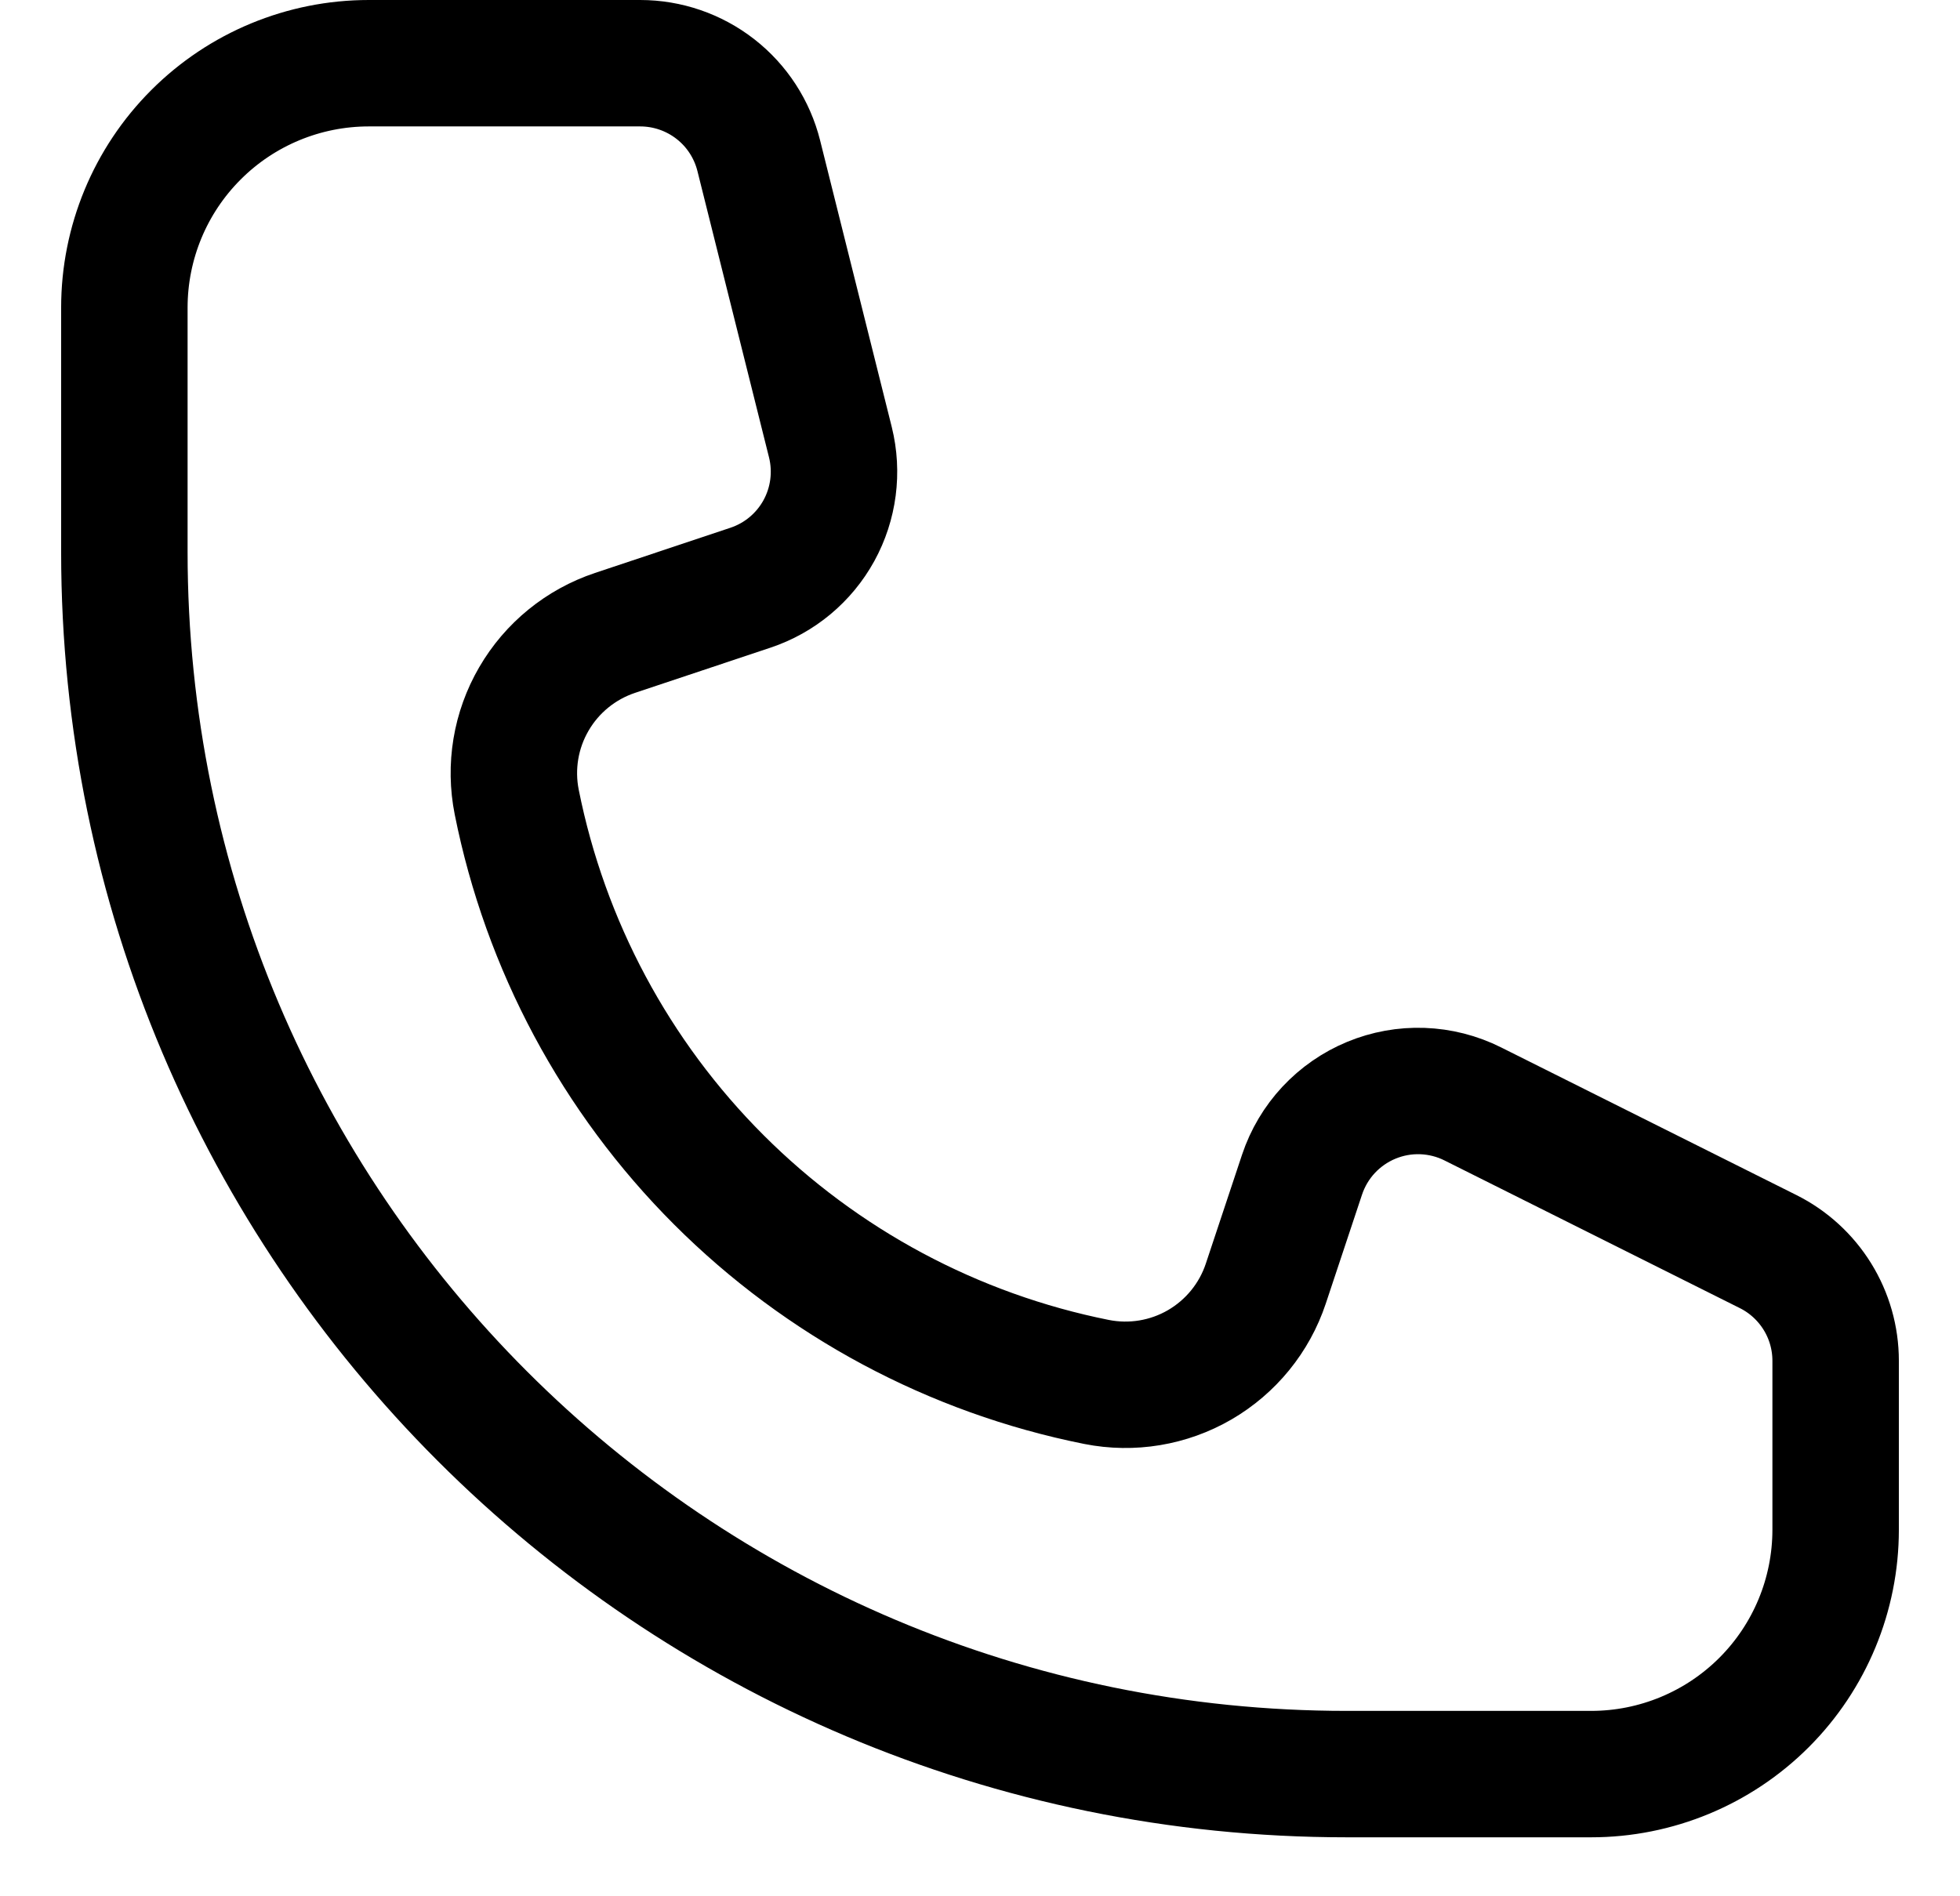 <svg width="31" height="30" viewBox="0 0 31 30" fill="none" xmlns="http://www.w3.org/2000/svg">
<path d="M10.125 1H5.833C4.808 1 3.824 1.407 3.099 2.133C2.374 2.858 1.967 3.841 1.967 4.867V8.733C1.967 19.411 10.622 28.067 21.3 28.067H25.167C26.192 28.067 27.176 27.659 27.901 26.934C28.626 26.209 29.033 25.226 29.033 24.2V21.528C29.033 21.169 28.933 20.817 28.744 20.512C28.555 20.207 28.285 19.96 27.964 19.8L23.293 17.464C23.046 17.34 22.774 17.271 22.497 17.261C22.22 17.251 21.945 17.301 21.689 17.407C21.433 17.513 21.203 17.673 21.014 17.875C20.825 18.078 20.682 18.319 20.594 18.582L20.02 20.308C19.84 20.849 19.468 21.305 18.975 21.592C18.482 21.878 17.902 21.974 17.343 21.863C15.079 21.41 13.001 20.297 11.369 18.665C9.737 17.033 8.625 14.954 8.173 12.691C8.061 12.132 8.157 11.551 8.444 11.058C8.73 10.565 9.186 10.194 9.727 10.013L11.869 9.298C12.331 9.144 12.717 8.822 12.952 8.395C13.186 7.969 13.251 7.469 13.134 6.997L12.001 2.464C11.896 2.045 11.655 1.674 11.315 1.409C10.975 1.144 10.556 1 10.125 1Z" stroke="black" stroke-width="2"/>
</svg>
